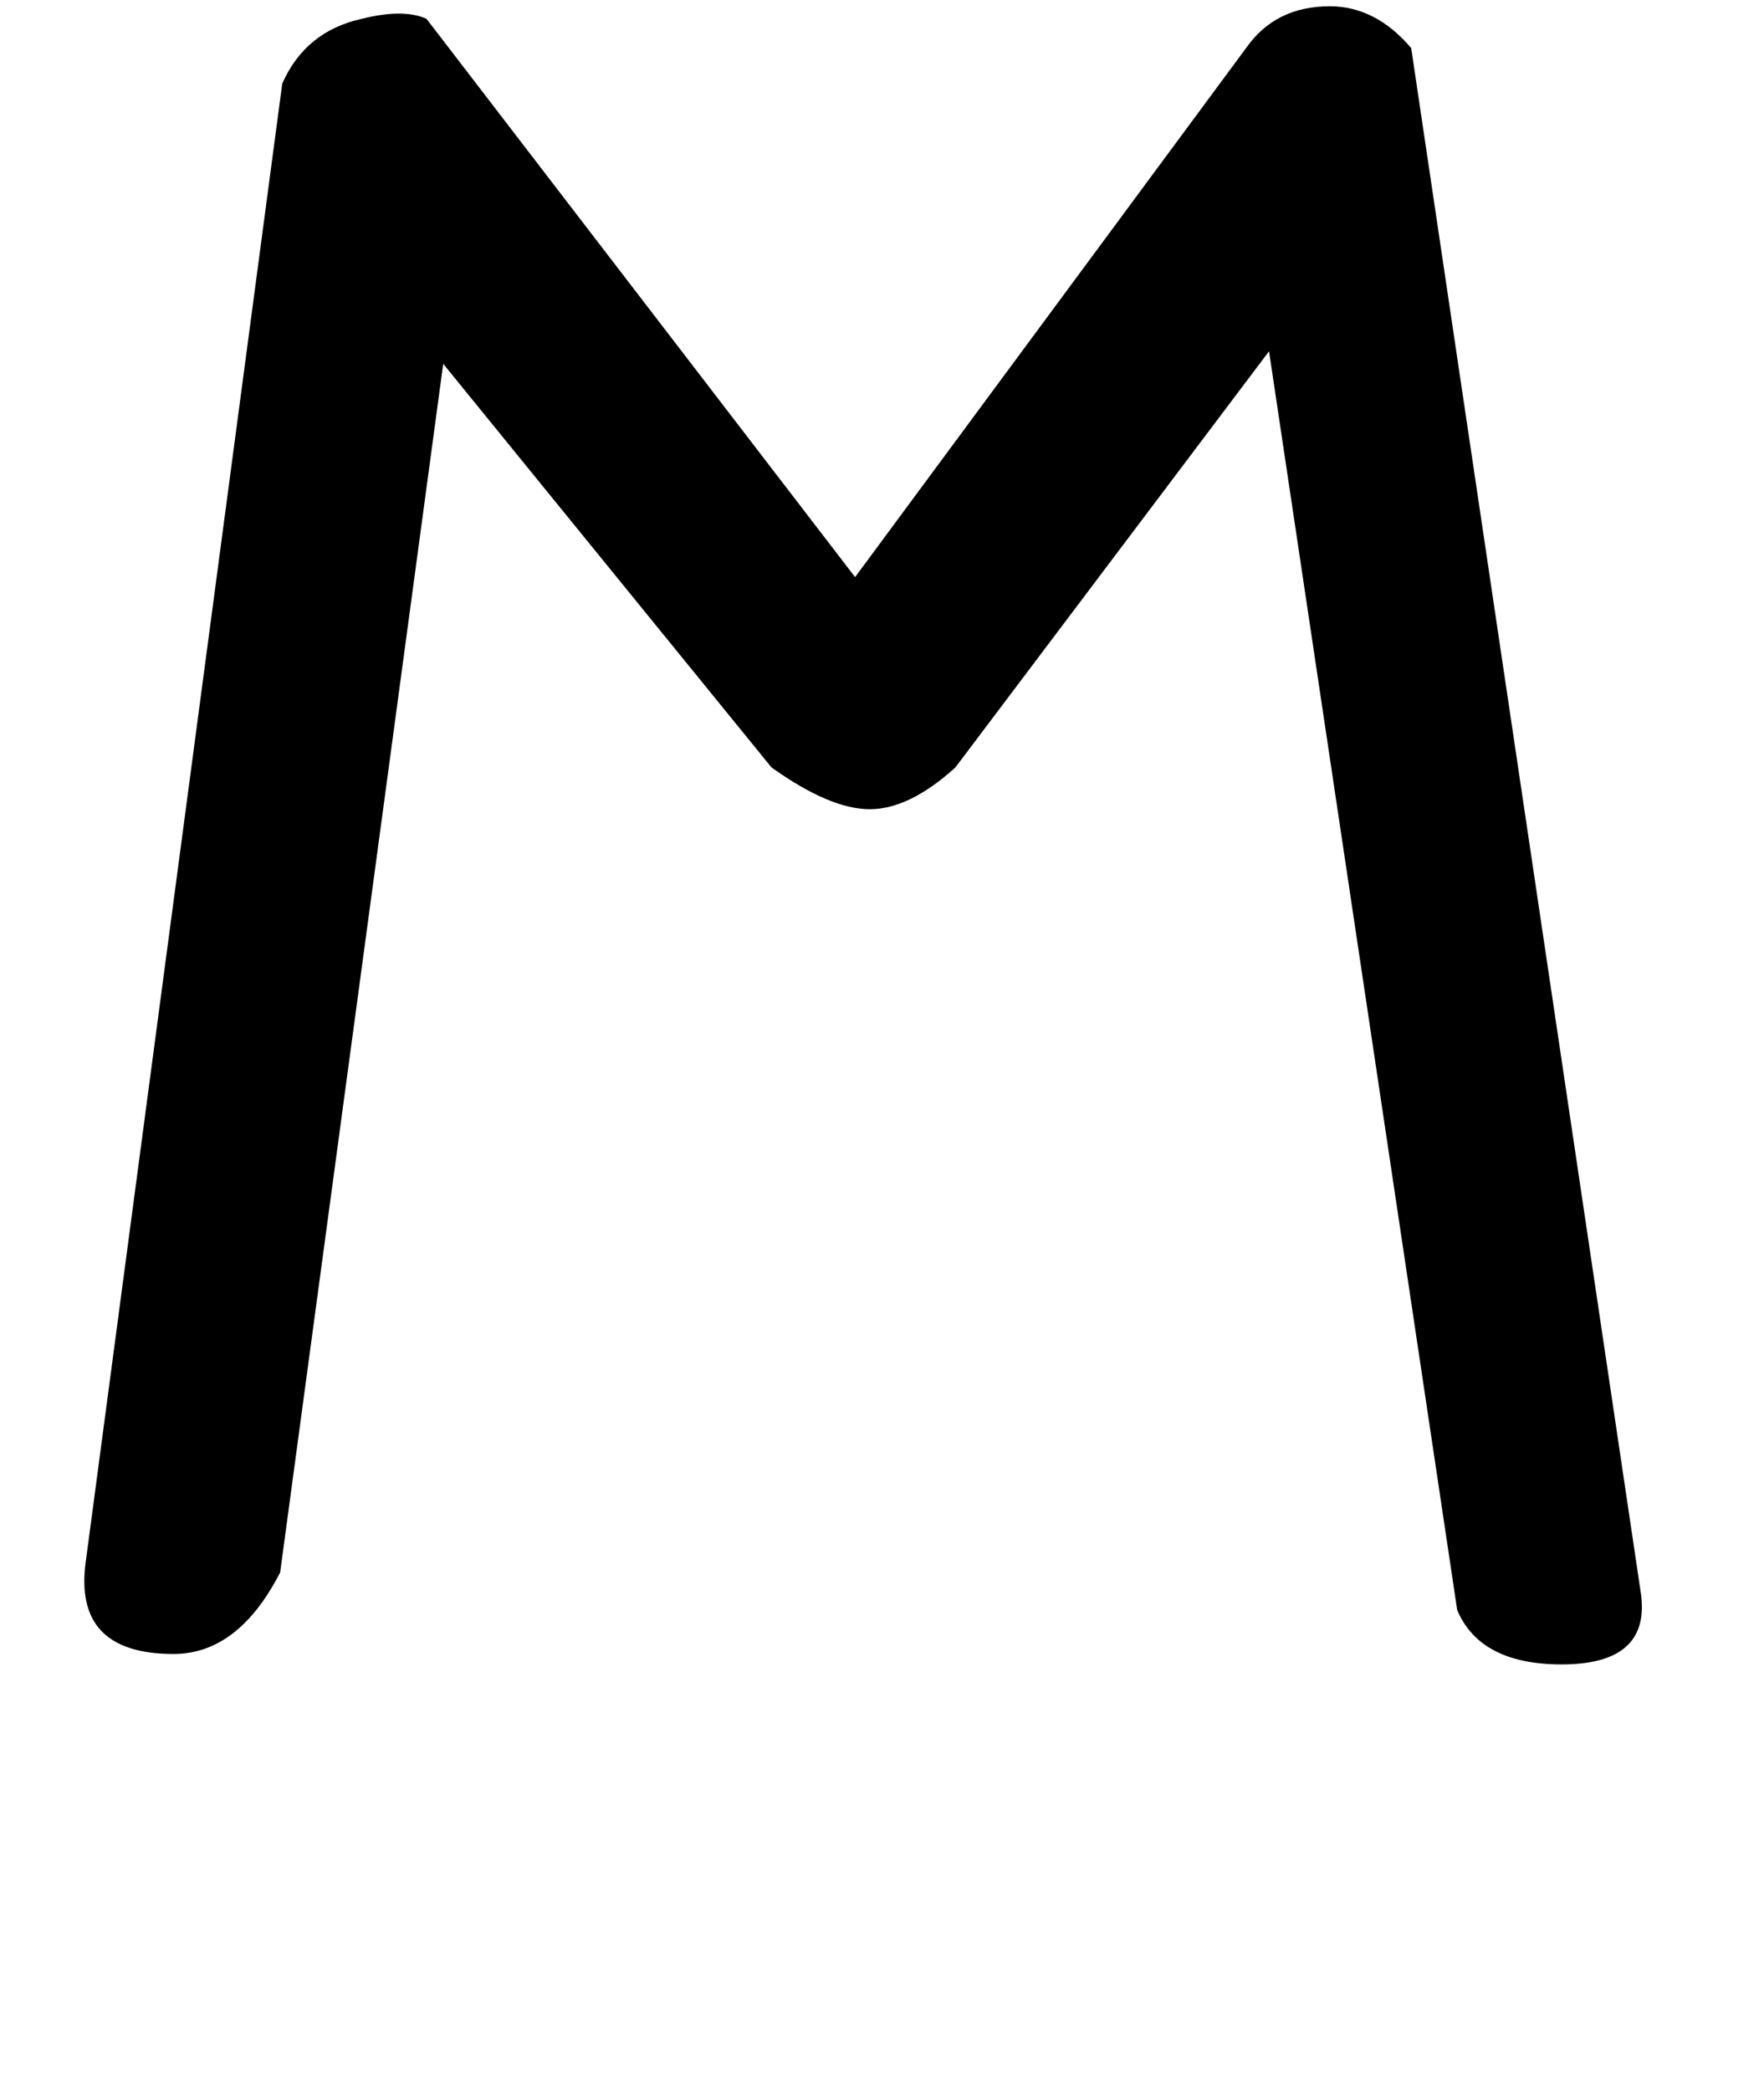 <!-- Generated by IcoMoon.io -->
<svg version="1.1" xmlns="http://www.w3.org/2000/svg" width="27" height="32" viewBox="0 0 27 32">
<title>notequal</title>
<path d="M25.12 24.416q0.128 1.056-1.216 1.056-1.248 0-1.6-0.832l-2.88-19.264-4.8 6.368q-0.704 0.64-1.312 0.64t-1.504-0.64l-5.024-6.176-2.496 18.496q-0.64 1.248-1.632 1.248-1.536 0-1.344-1.408l3.008-22.624q0.352-0.8 1.216-0.992 0.64-0.16 0.992 0l6.56 8.544 5.984-8.096q0.448-0.64 1.28-0.64 0.704 0 1.248 0.64z"></path>
</svg>
